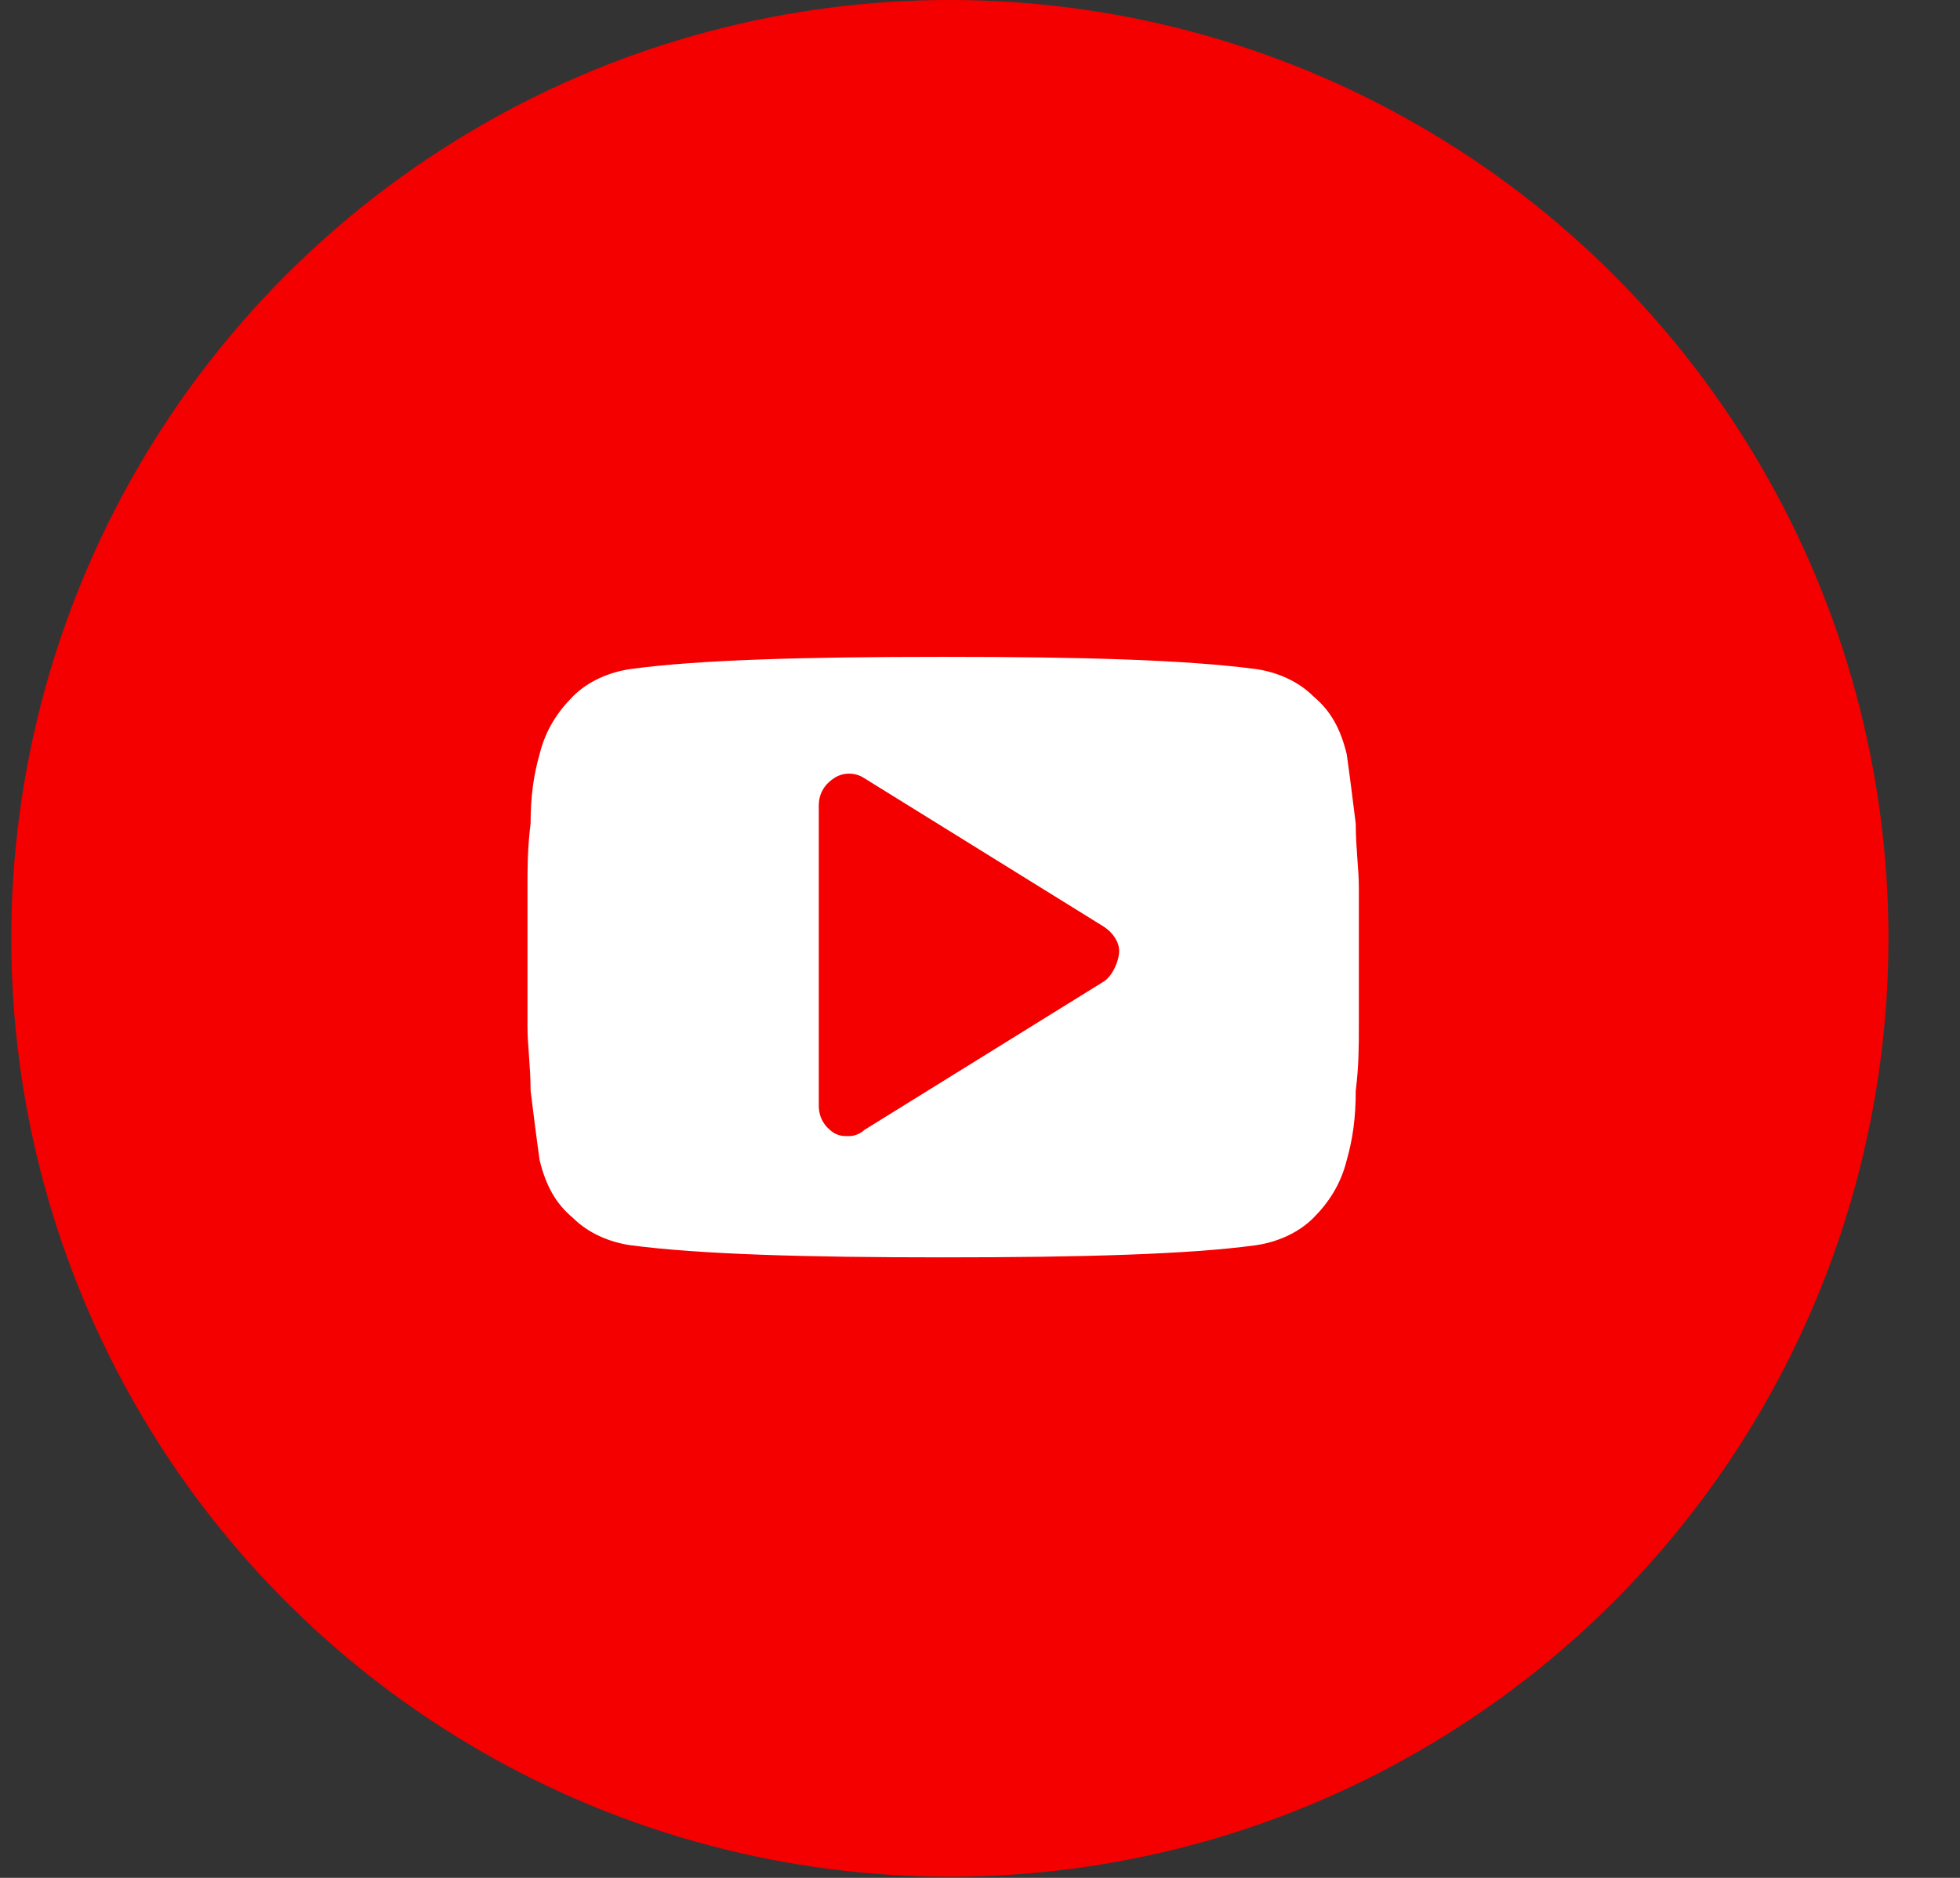 <svg width="24" height="23" viewBox="0 0 24 23" fill="none" xmlns="http://www.w3.org/2000/svg">
<rect x="0" y="0" width="24" height="23" fill="#333333" stroke="none"/>
<circle cx="11.631" cy="11.493" r="11.493" fill="#F40000"/>
<path d="M16.639 10.868C16.639 10.645 16.601 10.385 16.601 10.088C16.564 9.791 16.527 9.494 16.49 9.234C16.416 8.937 16.304 8.714 16.081 8.528C15.896 8.342 15.635 8.231 15.375 8.194C14.521 8.082 13.258 8.045 11.549 8.045C9.84 8.045 8.54 8.082 7.723 8.194C7.463 8.231 7.202 8.342 7.017 8.528C6.831 8.714 6.682 8.937 6.608 9.234C6.534 9.494 6.497 9.754 6.497 10.088C6.459 10.385 6.459 10.645 6.459 10.868C6.459 11.091 6.459 11.351 6.459 11.723C6.459 12.094 6.459 12.391 6.459 12.577C6.459 12.8 6.497 13.06 6.497 13.357C6.534 13.655 6.571 13.952 6.608 14.212C6.682 14.509 6.794 14.732 7.017 14.918C7.202 15.103 7.463 15.215 7.723 15.252C8.577 15.363 9.84 15.4 11.549 15.4C13.258 15.4 14.558 15.363 15.375 15.252C15.635 15.215 15.896 15.103 16.081 14.918C16.267 14.732 16.416 14.509 16.49 14.212C16.564 13.952 16.601 13.692 16.601 13.357C16.639 13.06 16.639 12.8 16.639 12.577C16.639 12.354 16.639 12.094 16.639 11.723C16.639 11.351 16.639 11.054 16.639 10.868ZM13.518 12.02L10.583 13.84C10.546 13.877 10.472 13.915 10.397 13.915C10.323 13.915 10.286 13.915 10.212 13.877C10.1 13.803 10.026 13.692 10.026 13.543V9.865C10.026 9.717 10.1 9.605 10.212 9.531C10.323 9.457 10.472 9.457 10.583 9.531L13.518 11.351C13.629 11.425 13.704 11.537 13.704 11.648C13.704 11.76 13.629 11.946 13.518 12.02Z" fill="white"/>
</svg>
